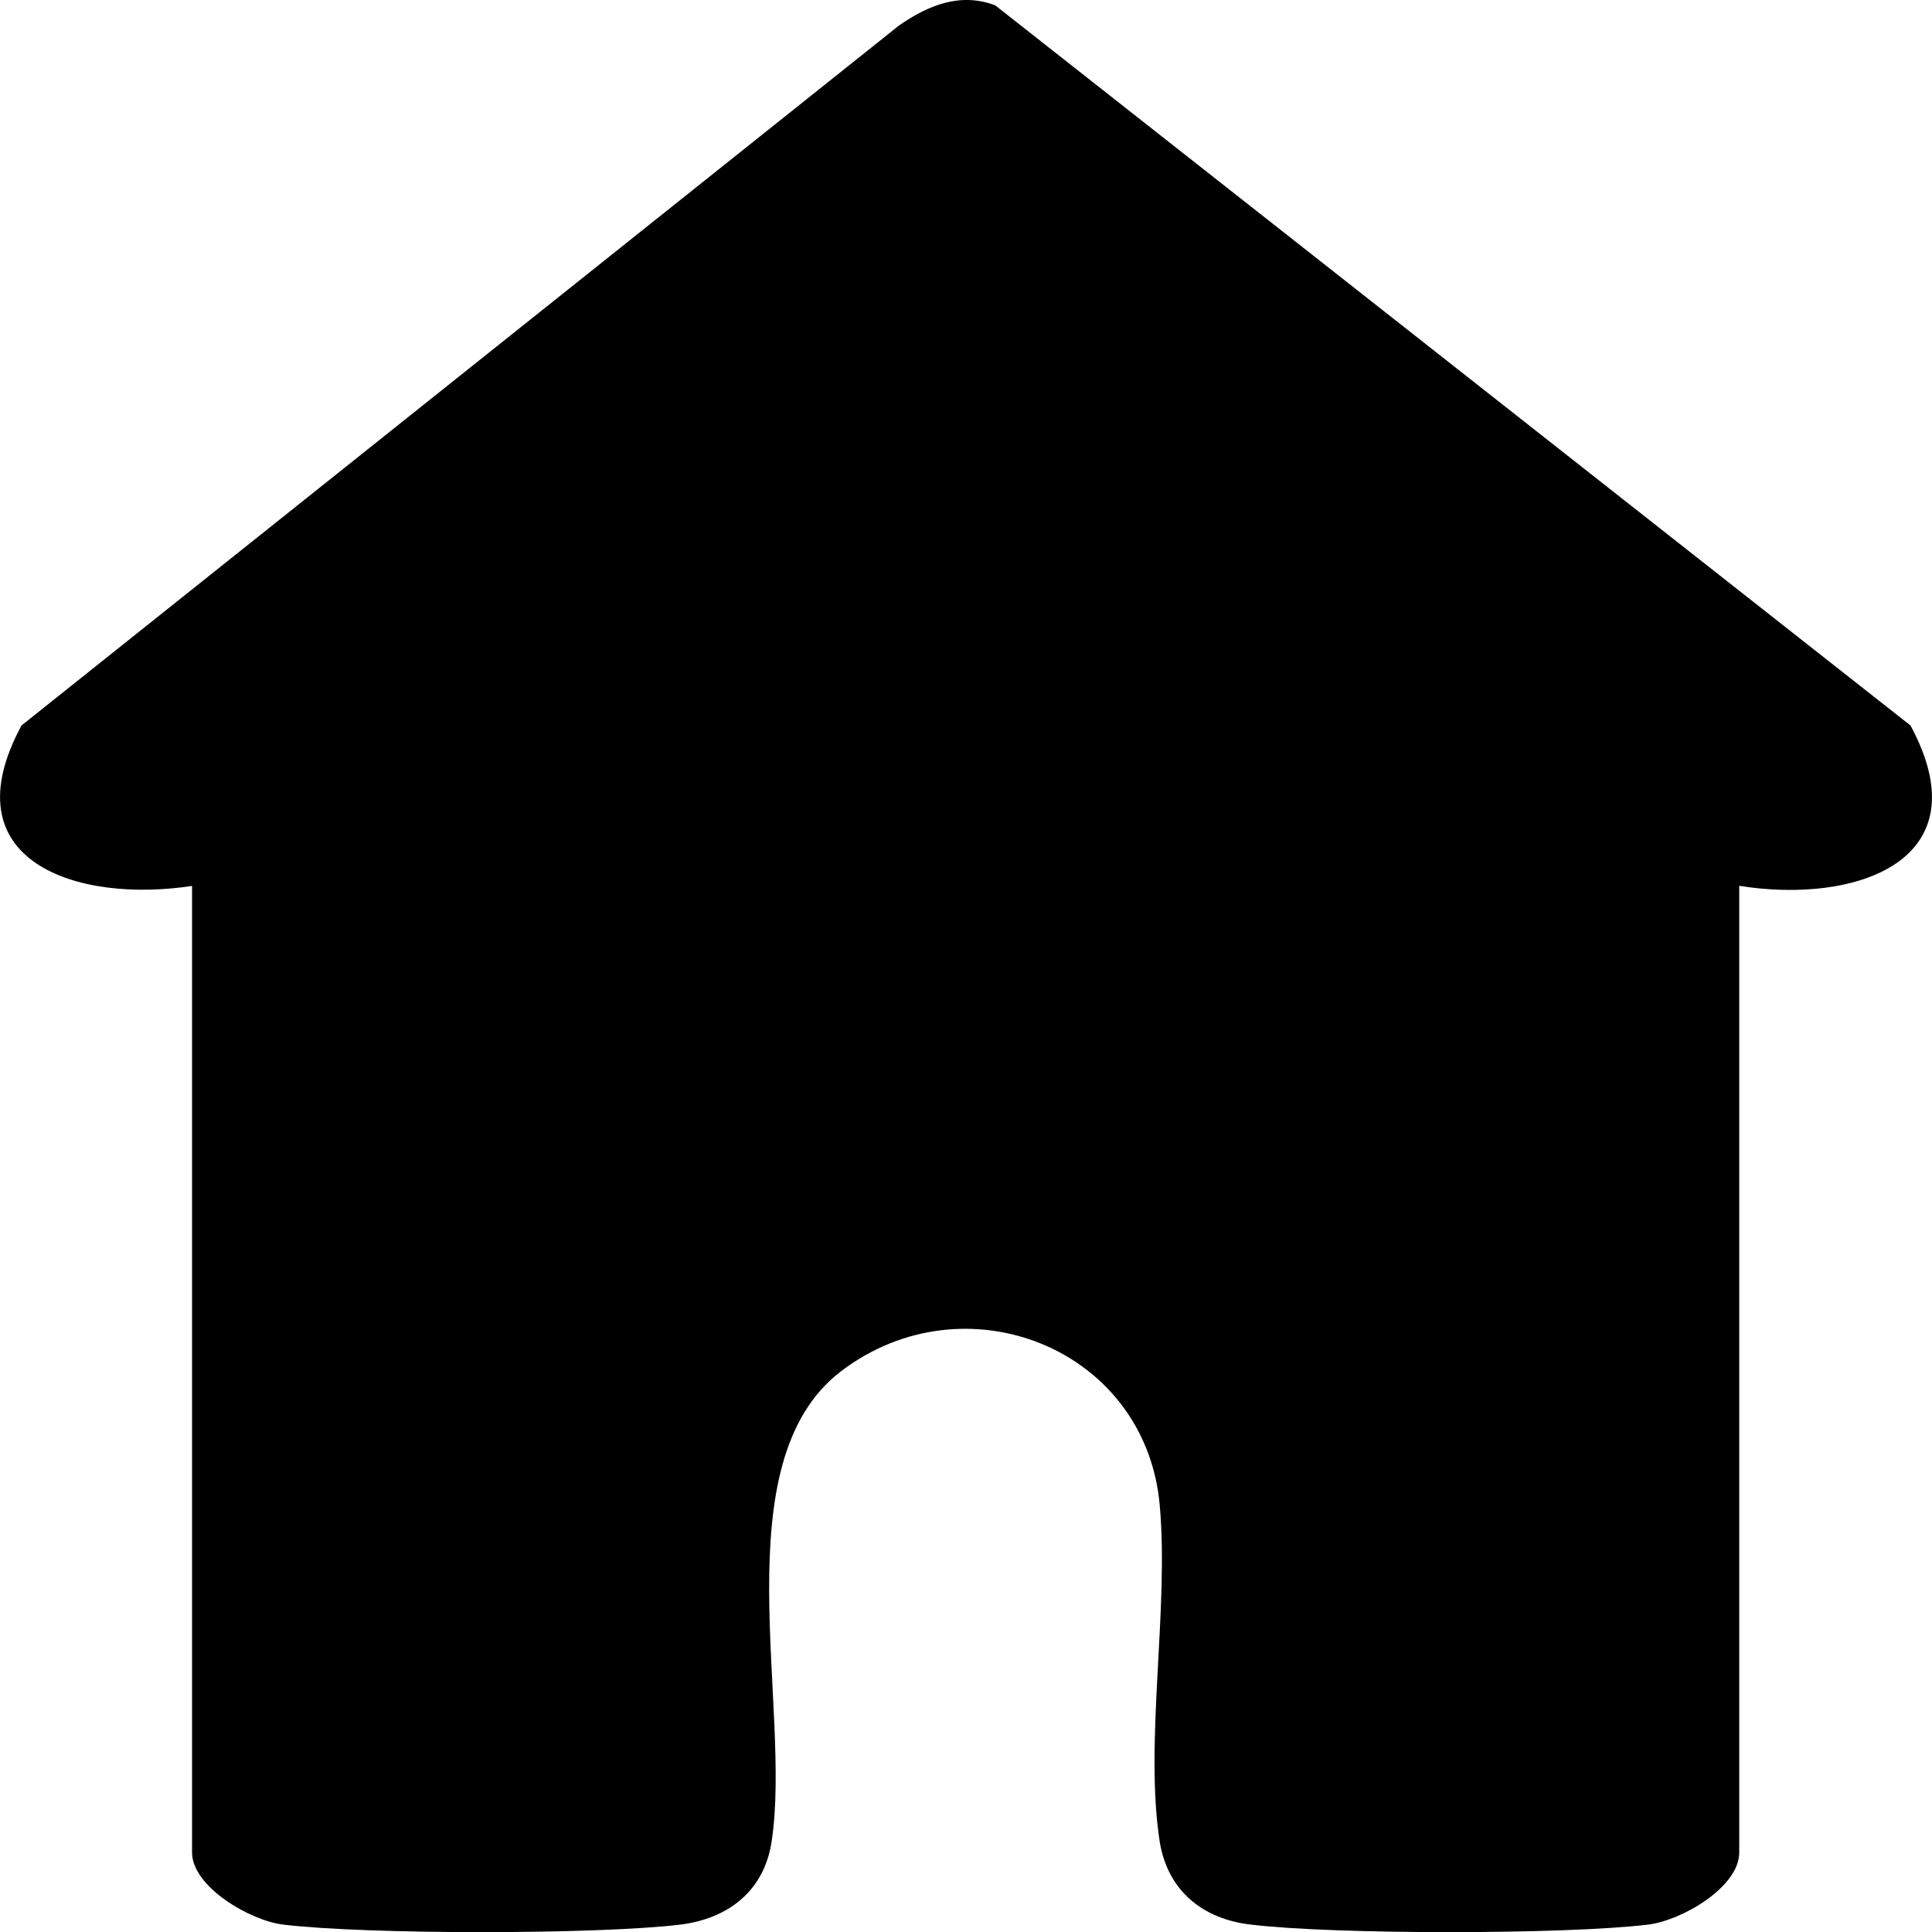 <svg width="22" height="22" viewBox="0 0 22 22" fill="none" xmlns="http://www.w3.org/2000/svg">
<g clip-path="url(#clip0_48_276)">
<path d="M2.195 10.087C0.872 10.292 -0.589 9.806 0.245 8.261L10.239 0.289C10.568 0.061 10.935 -0.091 11.333 0.061L21.755 8.261C22.589 9.806 21.128 10.3 19.805 10.087V21.095C19.805 21.49 19.148 21.871 18.765 21.916C17.825 22.03 15.187 22.03 14.246 21.916C13.703 21.855 13.298 21.536 13.206 20.973C13.03 19.839 13.313 18.326 13.206 17.139C13.046 15.351 10.989 14.537 9.574 15.617C8.213 16.66 9.023 19.444 8.786 20.973C8.702 21.528 8.297 21.848 7.746 21.916C6.806 22.03 4.168 22.03 3.227 21.916C2.845 21.871 2.187 21.483 2.187 21.095V10.087H2.195Z" fill="black"/>
</g>
<defs>
<clipPath id="clip0_48_276">
<rect width="22" height="22" fill="white"/>
</clipPath>
</defs>
</svg>

